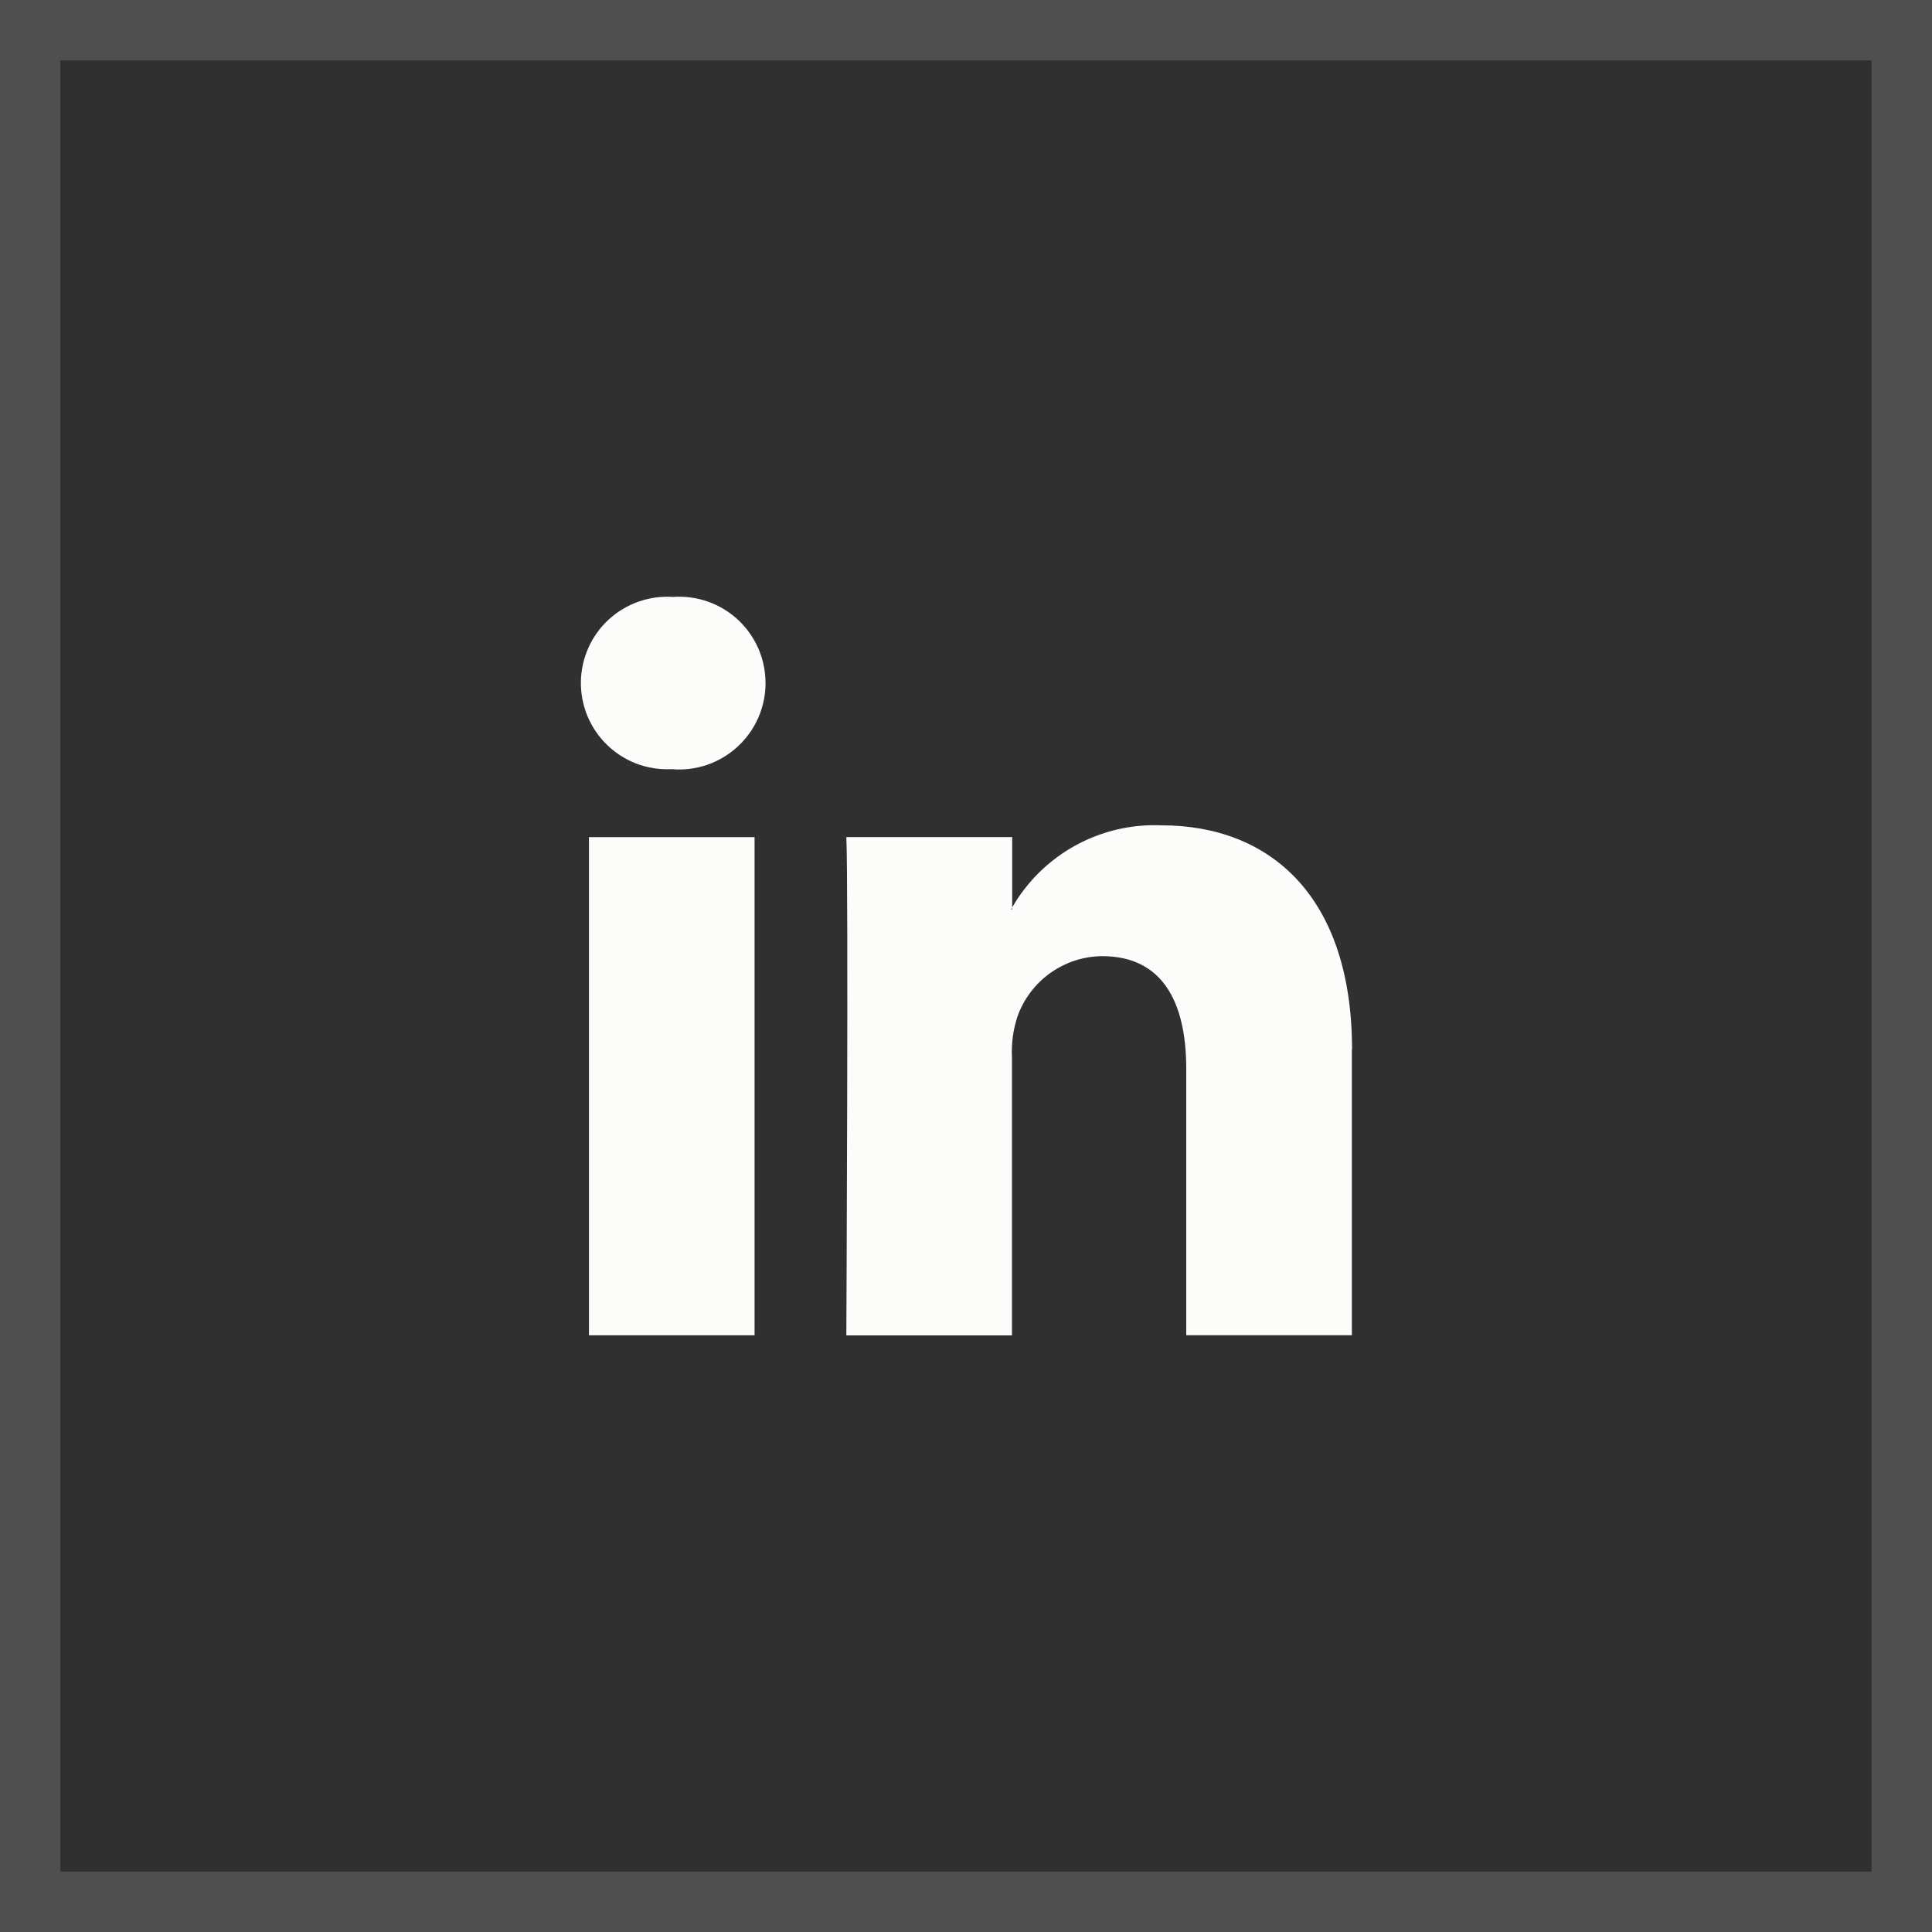 <svg xmlns="http://www.w3.org/2000/svg" width="32" height="32" viewBox="0 0 32 32" fill="none"><rect width="32" height="32" fill="#303030"></rect><rect x="0.5" y="0.5" width="31" height="31" stroke="#FCFCFA" stroke-opacity="0.16"></rect><mask id="mask0_1343_3015" style="mask-type:luminance" maskUnits="userSpaceOnUse" x="4" y="4" width="24" height="24"><path d="M27.428 4.571H4.571V27.429H27.428V4.571Z" fill="white"></path></mask><g mask="url(#mask0_1343_3015)"><path d="M12.68 11.312C12.68 11.51 12.639 11.706 12.56 11.887C12.48 12.069 12.364 12.232 12.218 12.366C12.072 12.501 11.9 12.603 11.713 12.668C11.525 12.732 11.326 12.757 11.129 12.74H11.11C10.916 12.748 10.722 12.717 10.54 12.648C10.359 12.578 10.194 12.473 10.054 12.337C9.915 12.202 9.805 12.04 9.73 11.86C9.656 11.681 9.619 11.488 9.621 11.294C9.624 11.1 9.666 10.908 9.745 10.731C9.824 10.553 9.938 10.394 10.081 10.262C10.224 10.131 10.392 10.03 10.575 9.965C10.759 9.901 10.953 9.874 11.147 9.887C11.343 9.873 11.54 9.899 11.726 9.965C11.911 10.03 12.081 10.133 12.225 10.267C12.369 10.401 12.483 10.564 12.562 10.744C12.64 10.925 12.68 11.119 12.679 11.316L12.68 11.312ZM9.755 13.866H12.498V22.117H9.755V13.866ZM22.391 17.384V22.116H19.648V17.703C19.648 16.593 19.251 15.837 18.256 15.837C17.947 15.839 17.647 15.937 17.395 16.117C17.144 16.296 16.954 16.549 16.851 16.84C16.781 17.056 16.75 17.282 16.761 17.509V22.118H14.018C14.018 22.118 14.055 14.638 14.018 13.865H16.765V15.034L16.745 15.062H16.764V15.031C17.012 14.6 17.374 14.245 17.81 14.005C18.246 13.765 18.739 13.649 19.237 13.67C21.04 13.67 22.394 14.85 22.394 17.385L22.391 17.384Z" fill="#FCFCFA"></path></g></svg>